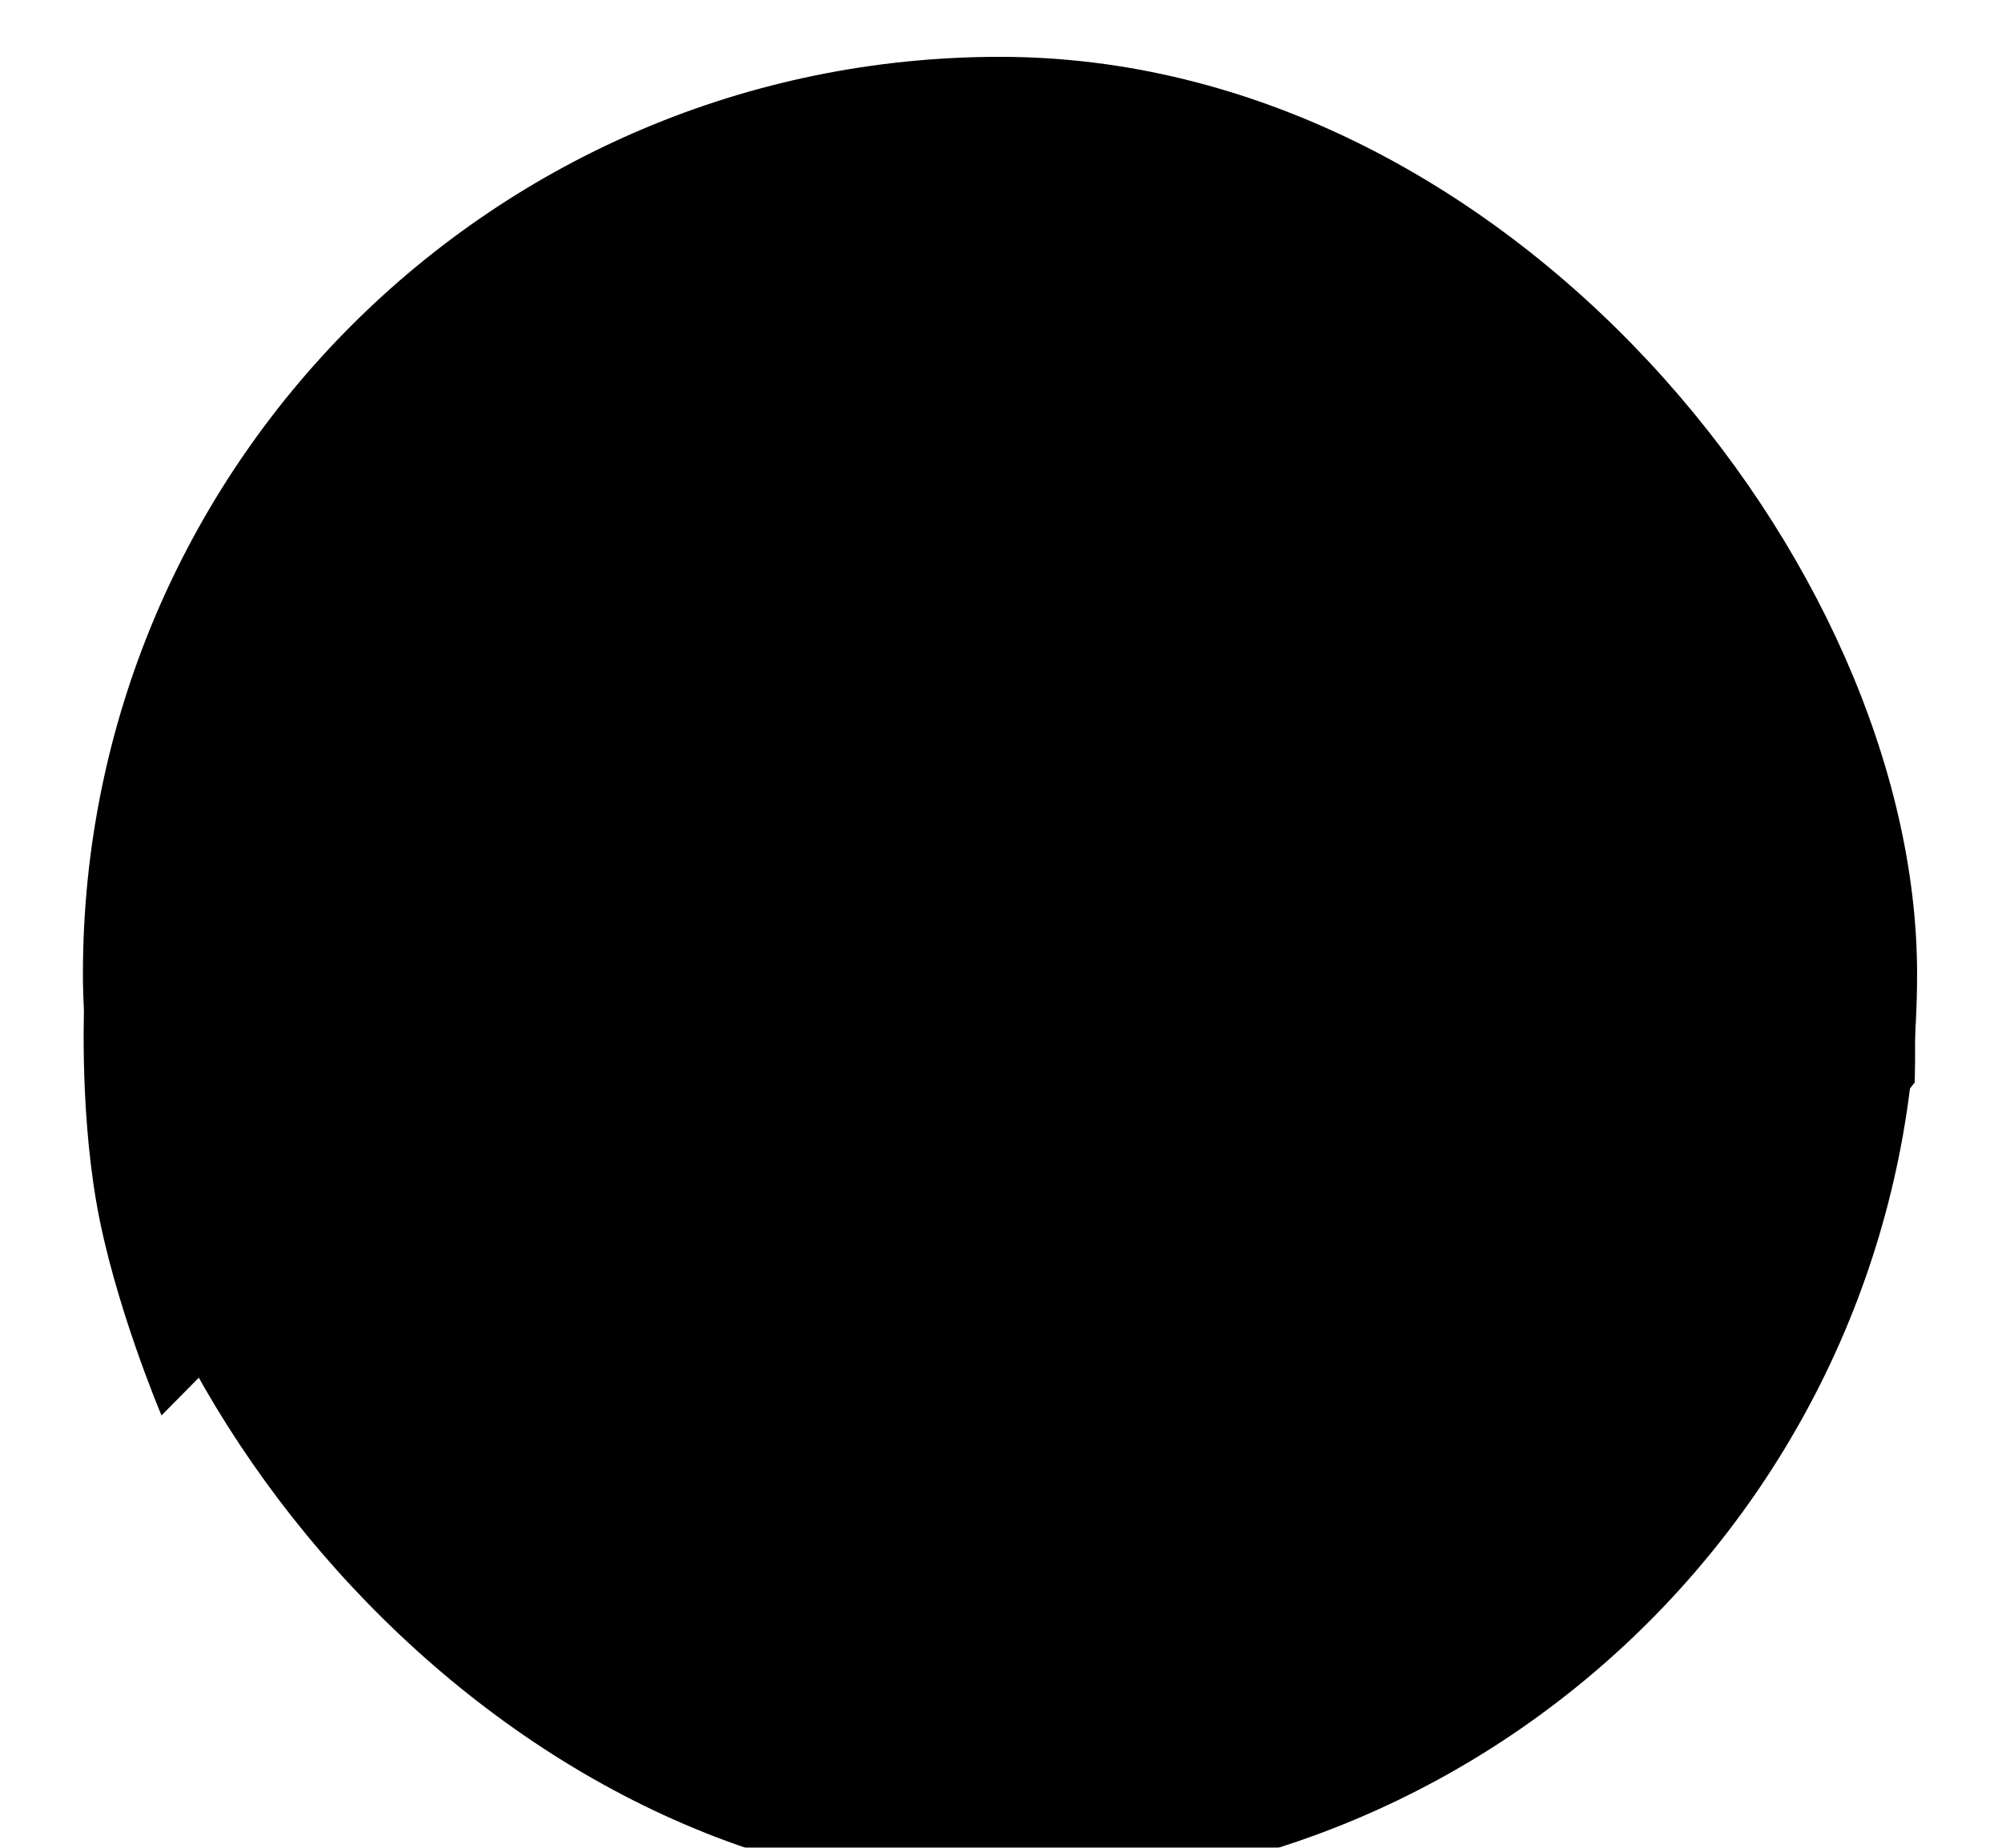 <svg width="169" height="156" viewBox="0 0 169 156" fill="none" xmlns="http://www.w3.org/2000/svg">
<g filter="url(#filter0_i_54965_10109)">
<rect x="7" y="0.798" width="154.832" height="154.833" rx="77.416" fill="url(#paint0_linear_54965_10109)" style=""/>
<g style="mix-blend-mode:hard-light" filter="url(#filter1_dn_54965_10109)">
<path d="M53.973 83.081C63.476 82.336 73.032 86.027 81.824 94.992C91.535 104.812 117.472 122.724 154.376 88.992L160.505 82.719L160.914 82.3L161.63 81.393C161.63 81.393 161.989 70.195 160.505 63C159.063 56.007 154.375 45.493 154.375 45.493L151.173 49.295C149.13 51.387 149.947 50.55 149.13 51.387C131.074 70.317 104.971 87.155 81.204 63.879C70.572 53.204 58.767 48.222 47.118 49.367C35.801 50.622 25.201 56.532 14.73 66.351L8.601 72.625L7.131 74C7.131 74 6.664 83 8.133 91.5C9.602 100 13.633 109.5 13.633 109.5L17.678 105.411C26.106 97.683 39.514 84.409 53.973 83.081Z" fill="url(#paint1_linear_54965_10109)" style=""/>
</g>
</g>
<defs>
<filter id="filter0_i_54965_10109" x="7" y="0.798" width="154.832" height="154.833" filterUnits="userSpaceOnUse" color-interpolation-filters="sRGB">
<feFlood flood-opacity="0" result="BackgroundImageFix"/>
<feBlend mode="normal" in="SourceGraphic" in2="BackgroundImageFix" result="shape"/>
<feColorMatrix in="SourceAlpha" type="matrix" values="0 0 0 0 0 0 0 0 0 0 0 0 0 0 0 0 0 0 127 0" result="hardAlpha"/>
<feOffset dy="4"/>
<feComposite in2="hardAlpha" operator="arithmetic" k2="-1" k3="1"/>
<feColorMatrix type="matrix" values="0 0 0 0 0 0 0 0 0 0 0 0 0 0 0 0 0 0 1 0"/>
<feBlend mode="normal" in2="shape" result="effect1_innerShadow_54965_10109"/>
</filter>
<filter id="filter1_dn_54965_10109" x="0.062" y="44.492" width="168.605" height="78.008" filterUnits="userSpaceOnUse" color-interpolation-filters="sRGB">
<feFlood flood-opacity="0" result="BackgroundImageFix"/>
<feColorMatrix in="SourceAlpha" type="matrix" values="0 0 0 0 0 0 0 0 0 0 0 0 0 0 0 0 0 0 127 0" result="hardAlpha"/>
<feOffset dy="6"/>
<feGaussianBlur stdDeviation="3.5"/>
<feColorMatrix type="matrix" values="0 0 0 0 0.319 0 0 0 0 0.208 0 0 0 0 0.041 0 0 0 0.25 0"/>
<feBlend mode="normal" in2="BackgroundImageFix" result="effect1_dropShadow_54965_10109"/>
<feBlend mode="normal" in="SourceGraphic" in2="BackgroundImageFix" result="shape"/>
<feTurbulence type="fractalNoise" baseFrequency="0.01 0.01" stitchTiles="stitch" numOctaves="3" result="noise" seed="521" />
<feColorMatrix in="noise" type="luminanceToAlpha" result="alphaNoise" />
<feComponentTransfer in="alphaNoise" result="coloredNoise1">
<feFuncA type="discrete" tableValues="1 1 1 1 1 1 1 1 1 1 1 1 1 1 1 1 1 1 1 1 1 1 1 1 1 1 1 1 1 1 1 1 1 1 1 1 1 1 1 1 1 1 1 1 1 1 1 1 1 1 1 0 0 0 0 0 0 0 0 0 0 0 0 0 0 0 0 0 0 0 0 0 0 0 0 0 0 0 0 0 0 0 0 0 0 0 0 0 0 0 0 0 0 0 0 0 0 0 0 0 "/>
</feComponentTransfer>
<feComposite operator="in" in2="shape" in="coloredNoise1" result="noise1Clipped" />
<feFlood flood-color="rgba(0, 0, 0, 0.03)" result="color1Flood" />
<feComposite operator="in" in2="noise1Clipped" in="color1Flood" result="color1" />
<feMerge result="effect2_noise_54965_10109">
<feMergeNode in="shape" />
<feMergeNode in="color1" />
</feMerge>
<feBlend mode="normal" in="effect2_noise_54965_10109" in2="effect1_dropShadow_54965_10109" result="effect2_noise_54965_10109"/>
</filter>
<linearGradient id="paint0_linear_54965_10109" x1="167.633" y1="63.315" x2="-1.867" y2="80.815" gradientUnits="userSpaceOnUse">
<stop stop-color="#1EC3FF" style="stop-color:#1EC3FF;stop-color:color(display-p3 0.118 0.765 1);stop-opacity:1;"/>
<stop offset="1" stop-color="#FF9F10" style="stop-color:#FF9F10;stop-color:color(display-p3 1 0.625 0.063);stop-opacity:1;"/>
</linearGradient>
<linearGradient id="paint1_linear_54965_10109" x1="161.629" y1="78" x2="13.184" y2="51.996" gradientUnits="userSpaceOnUse">
<stop stop-color="#D2F3FF" style="stop-color:#D2F3FF;stop-color:color(display-p3 0.825 0.953 1);stop-opacity:1;"/>
<stop offset="1" stop-color="#FFF8D2" style="stop-color:#FFF8D2;stop-color:color(display-p3 1 0.971 0.824);stop-opacity:1;"/>
</linearGradient>
</defs>
</svg>
